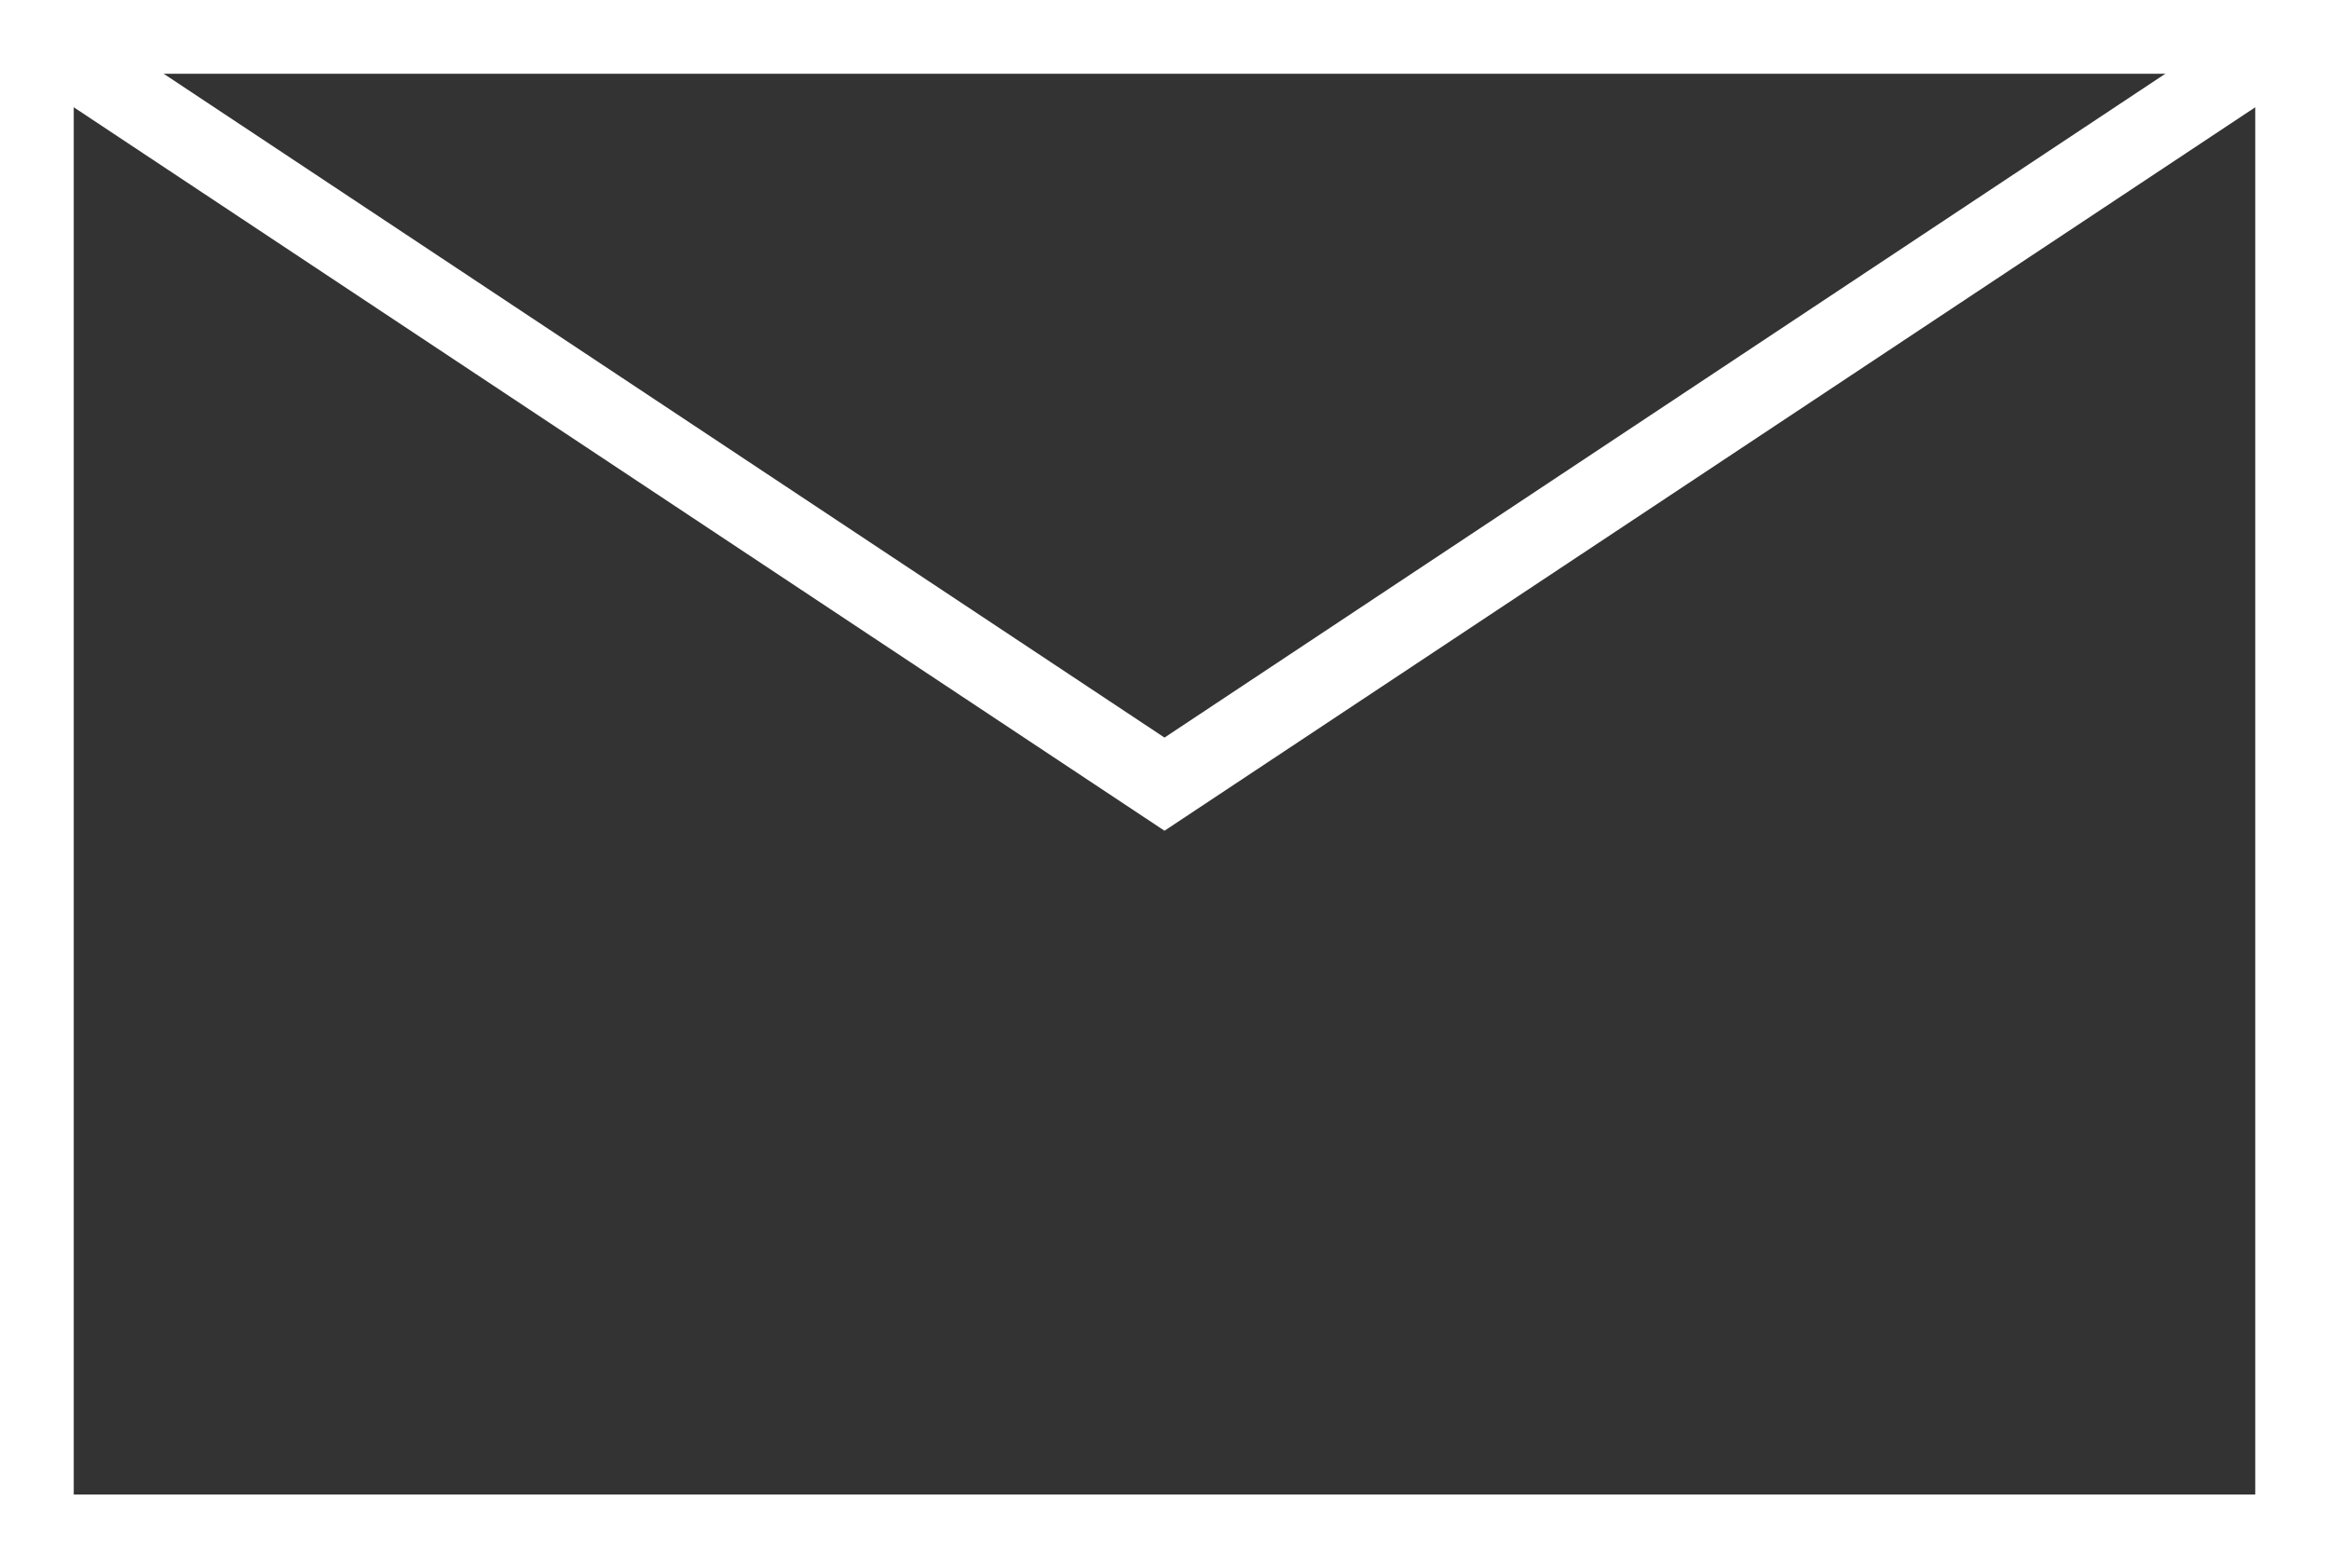 <?xml version="1.0" encoding="UTF-8"?>
<svg xmlns="http://www.w3.org/2000/svg" xmlns:xlink="http://www.w3.org/1999/xlink" id="Ebene_1" version="1.1" viewBox="0 0 60 40.4">
  <rect x="0" y="0" width="60" height="40.4" fill="#333333" stroke="none"/>
  <defs>
    <style>
      .st0 {
        stroke-miterlimit: 10;
      }

      .st0, .st1 {
        fill: none;
        stroke: #fff;
      }

      .st1 {
        stroke-width: 2px;
      }

      .st2 {
        clip-path: url(#clippath);
      }
    </style>
    <clipPath id="clippath">
      <rect class="st0" y="0" width="60" height="40.4"></rect>
    </clipPath>
  </defs>
  <g class="st2">
    <g id="Gruppe_11">
      <rect id="Rechteck_15" class="st1" x=".9" y=".9" width="58.2" height="38.6"></rect>
      <path id="Pfad_105" class="st1" d="M59.1.9l-29.1,19.3L.9.9"></path>
    </g>
  </g>
  <rect class="st0" y="0" width="60" height="40.4"></rect>
</svg>
